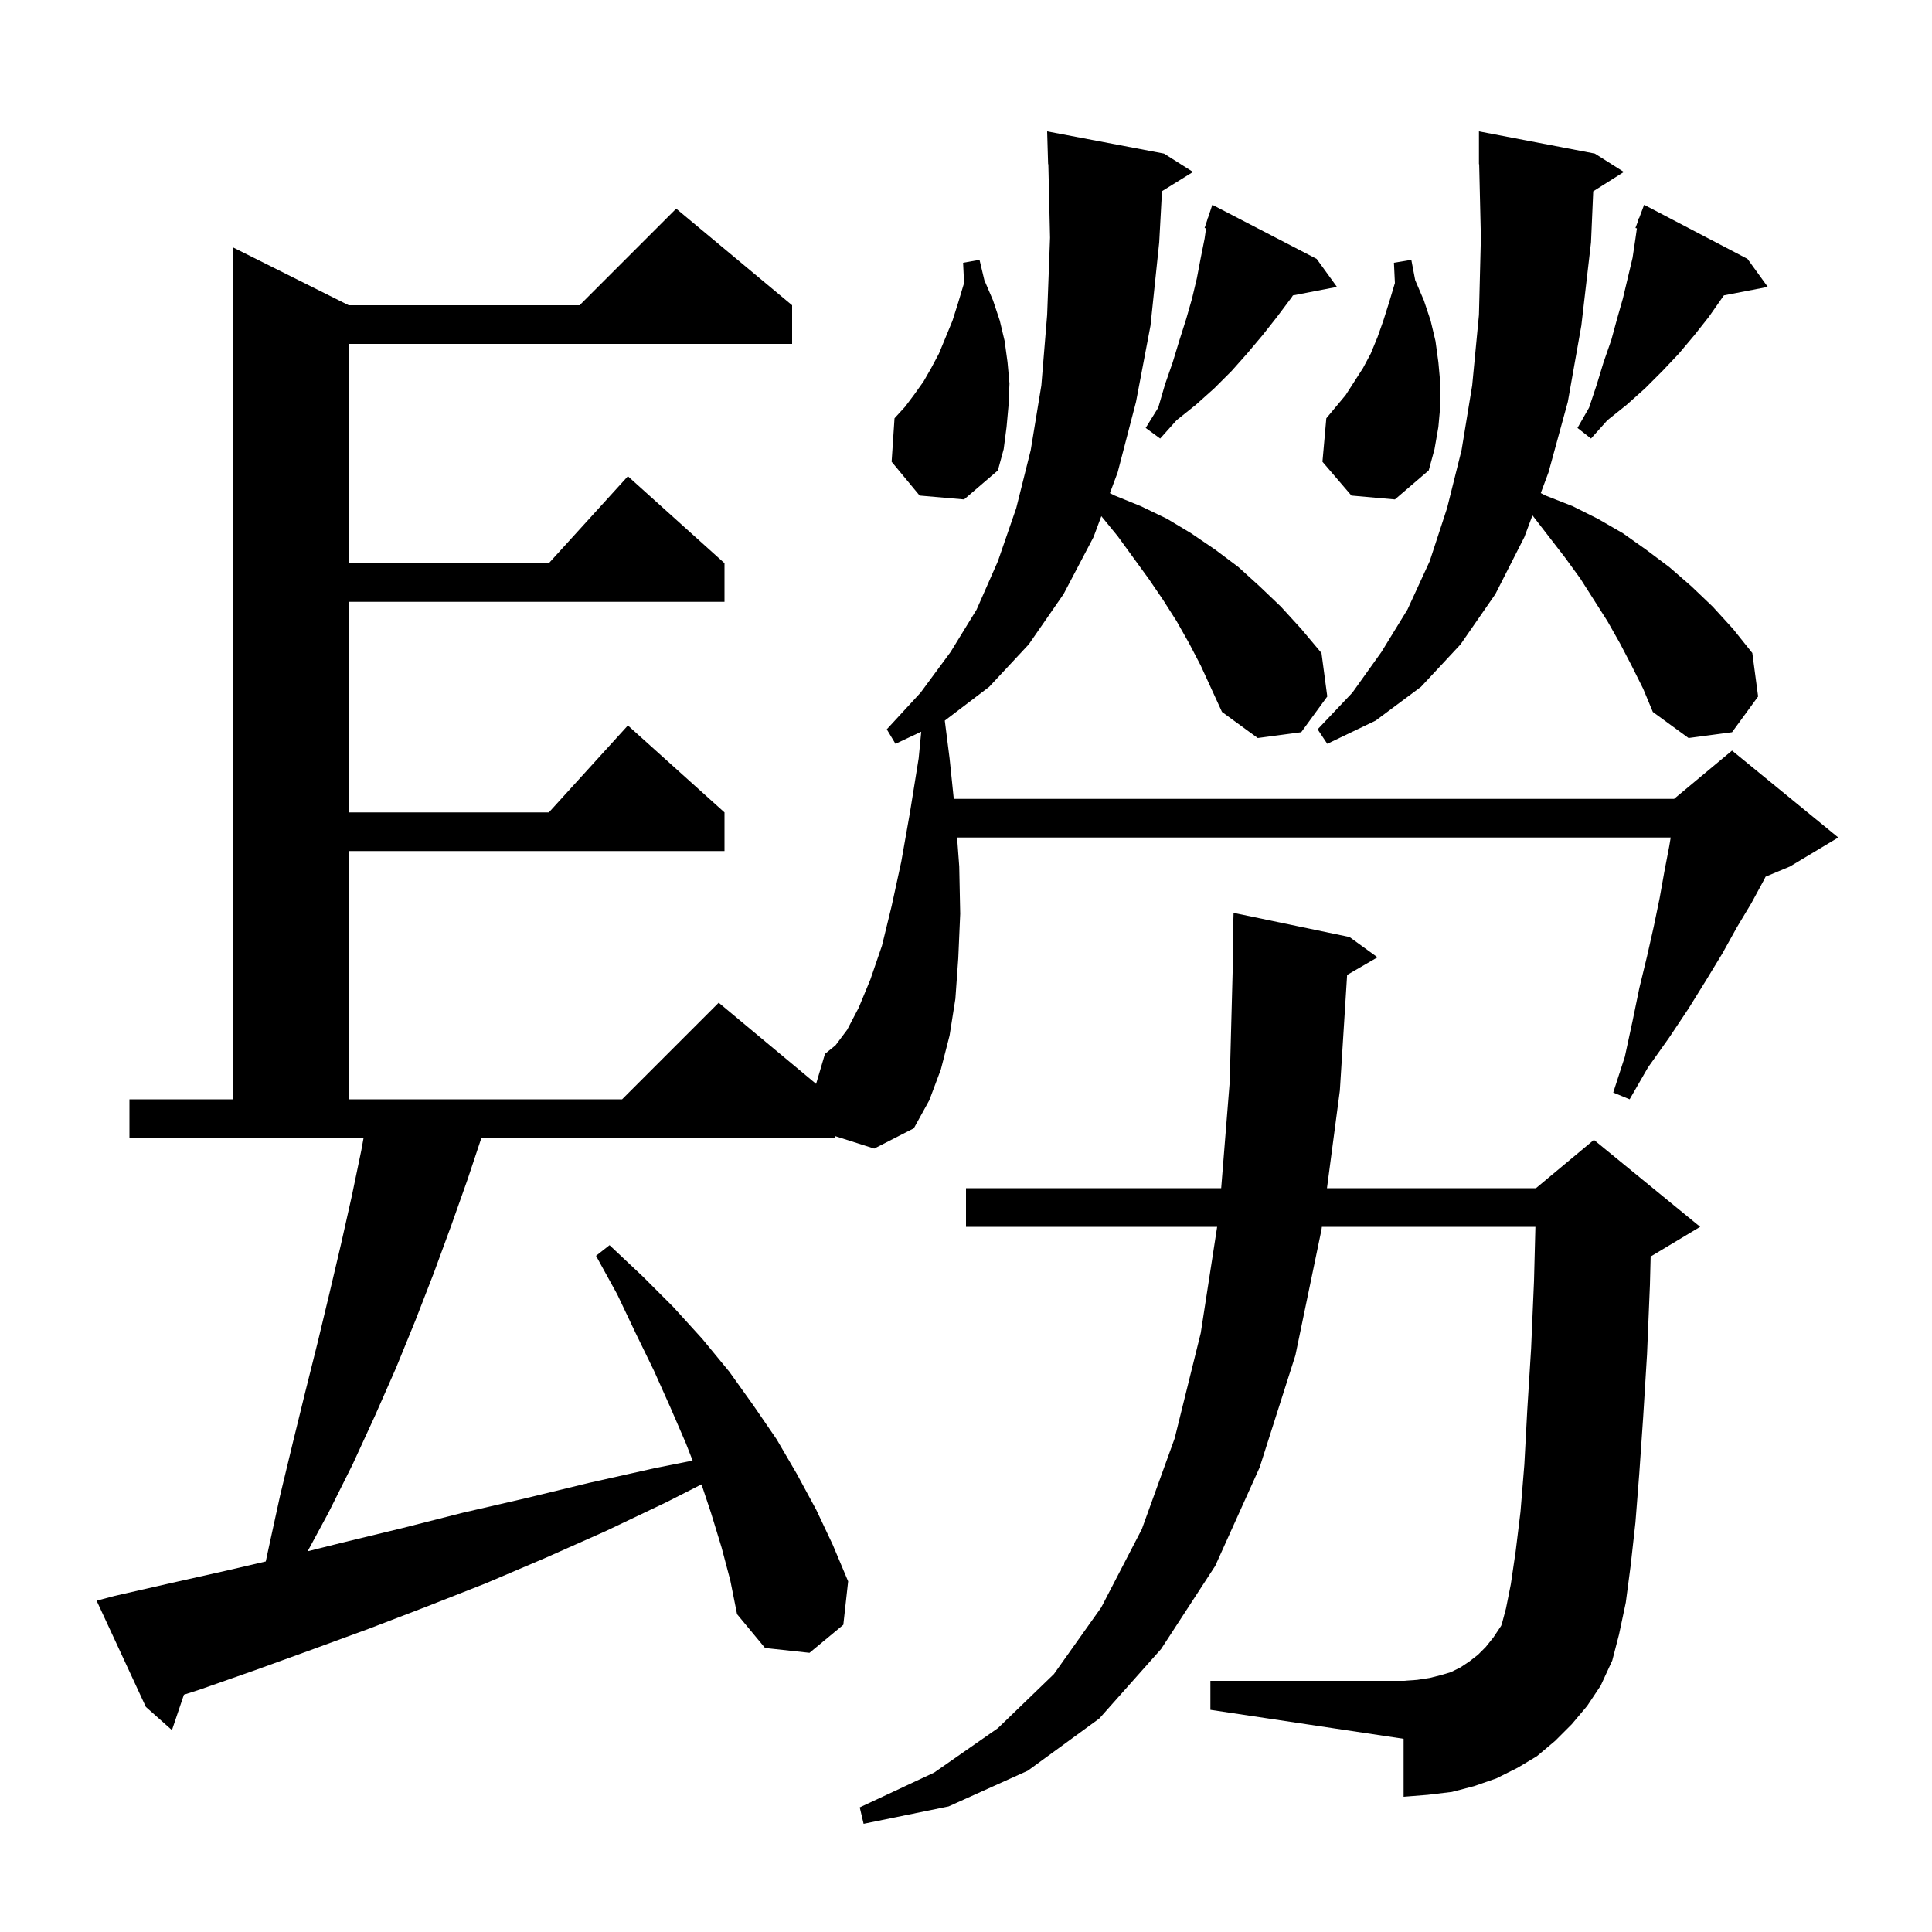 <svg xmlns="http://www.w3.org/2000/svg" xmlns:xlink="http://www.w3.org/1999/xlink" version="1.1" baseProfile="full" viewBox="0 0 200 200" width="200" height="200">
<g fill="black">
<path d="M 162.7 178.5 L 161.0 180.2 L 159.1 181.8 L 157.1 183.0 L 154.9 184.1 L 152.6 184.9 L 150.3 185.5 L 147.8 185.8 L 145.3 186.0 L 145.3 180.0 L 125.3 177.0 L 125.3 174.0 L 145.3 174.0 L 146.7 173.9 L 148.0 173.7 L 149.2 173.4 L 150.2 173.1 L 151.2 172.6 L 152.1 172.0 L 153.0 171.3 L 153.8 170.5 L 154.6 169.5 L 155.4 168.3 L 155.5 168.0 L 155.9 166.5 L 156.4 164.0 L 156.9 160.6 L 157.4 156.5 L 157.8 151.6 L 158.1 146.0 L 158.5 139.6 L 158.8 132.6 L 158.944 127.0 L 136.84 127.0 L 136.8 127.3 L 134.1 140.3 L 130.4 151.9 L 125.8 162.1 L 120.2 170.7 L 113.8 177.9 L 106.4 183.3 L 98.2 187.0 L 89.4 188.8 L 89.0 187.1 L 96.7 183.5 L 103.3 178.9 L 109.1 173.3 L 114.0 166.4 L 118.2 158.3 L 121.6 148.9 L 124.3 138.0 L 125.999 127.0 L 100.0 127.0 L 100.0 123.0 L 126.417 123.0 L 127.3 112.0 L 127.674 97.895 L 127.6 97.9 L 127.7 94.5 L 139.7 97.0 L 142.6 99.1 L 139.453 100.925 L 138.7 112.9 L 137.367 123.0 L 159.0 123.0 L 165.0 118.0 L 176.0 127.0 L 171.0 130.0 L 170.875 130.052 L 170.8 133.0 L 170.5 140.2 L 170.1 146.7 L 169.7 152.5 L 169.3 157.6 L 168.8 162.1 L 168.3 165.9 L 167.6 169.2 L 166.9 171.9 L 165.7 174.5 L 164.3 176.6 Z M 123.1 66.6 L 121.8 64.3 L 120.4 62.1 L 118.9 59.9 L 115.7 55.5 L 114.009 53.433 L 113.2 55.6 L 110.1 61.5 L 106.5 66.7 L 102.4 71.1 L 97.804 74.597 L 98.3 78.5 L 98.734 82.7 L 173.3 82.7 L 179.3 77.7 L 190.3 86.7 L 185.3 89.7 L 182.774 90.753 L 182.6 91.1 L 181.3 93.5 L 179.8 96.0 L 178.3 98.7 L 176.6 101.5 L 174.8 104.4 L 172.8 107.4 L 170.6 110.5 L 168.7 113.8 L 167.0 113.1 L 168.2 109.4 L 169.0 105.7 L 169.7 102.3 L 170.5 99.0 L 171.2 95.9 L 171.8 93.0 L 172.3 90.2 L 172.8 87.6 L 172.95 86.7 L 99.078 86.7 L 99.3 89.7 L 99.4 94.6 L 99.2 99.2 L 98.9 103.4 L 98.3 107.2 L 97.4 110.7 L 96.2 113.9 L 94.6 116.8 L 90.5 118.9 L 86.4 117.595 L 86.4 117.8 L 49.833 117.8 L 48.4 122.1 L 46.7 126.9 L 44.9 131.8 L 43.0 136.7 L 41.0 141.6 L 38.8 146.6 L 36.5 151.6 L 34.0 156.6 L 31.846 160.588 L 35.4 159.7 L 41.6 158.2 L 47.9 156.6 L 54.4 155.1 L 61.0 153.5 L 67.7 152.0 L 71.7 151.2 L 71.0 149.4 L 69.4 145.7 L 67.7 141.9 L 65.8 138.0 L 63.9 134.0 L 61.7 130.0 L 63.1 128.9 L 66.5 132.1 L 69.7 135.3 L 72.7 138.6 L 75.5 142.0 L 78.0 145.5 L 80.4 149.0 L 82.5 152.6 L 84.5 156.3 L 86.2 159.9 L 87.8 163.7 L 87.3 168.2 L 83.8 171.1 L 79.2 170.6 L 76.3 167.1 L 75.6 163.6 L 74.7 160.2 L 73.6 156.6 L 72.62 153.661 L 69.0 155.5 L 62.7 158.5 L 56.4 161.3 L 50.3 163.9 L 44.2 166.3 L 38.2 168.6 L 32.2 170.8 L 26.4 172.9 L 20.7 174.9 L 19.04 175.434 L 17.8 179.1 L 15.1 176.7 L 10.0 165.7 L 11.9 165.2 L 17.6 163.9 L 23.4 162.6 L 27.513 161.64 L 27.8 160.3 L 29.0 154.8 L 30.3 149.4 L 31.6 144.1 L 32.9 138.9 L 34.1 133.9 L 35.3 128.8 L 36.4 123.9 L 37.4 119.1 L 37.636 117.8 L 13.4 117.8 L 13.4 113.8 L 24.1 113.8 L 24.1 25.6 L 36.1 31.6 L 60.0 31.6 L 70.0 21.6 L 82.0 31.6 L 82.0 35.6 L 36.1 35.6 L 36.1 58.3 L 56.818 58.3 L 65.0 49.3 L 75.0 58.3 L 75.0 62.3 L 36.1 62.3 L 36.1 84.1 L 56.818 84.1 L 65.0 75.1 L 75.0 84.1 L 75.0 88.1 L 36.1 88.1 L 36.1 113.8 L 64.4 113.8 L 74.4 103.8 L 84.483 112.203 L 85.4 109.1 L 86.5 108.2 L 87.7 106.6 L 88.9 104.3 L 90.1 101.4 L 91.3 97.9 L 92.3 93.8 L 93.3 89.2 L 94.2 84.1 L 95.1 78.5 L 95.367 75.745 L 92.7 77.0 L 91.8 75.5 L 95.3 71.7 L 98.4 67.5 L 101.1 63.1 L 103.3 58.1 L 105.2 52.6 L 106.7 46.6 L 107.8 39.9 L 108.4 32.6 L 108.7 24.6 L 108.523 16.998 L 108.5 17.0 L 108.4 13.6 L 120.5 15.9 L 123.5 17.8 L 120.289 19.791 L 120.0 25.1 L 119.1 33.7 L 117.6 41.6 L 115.7 48.9 L 114.898 51.049 L 115.4 51.3 L 118.1 52.4 L 120.8 53.7 L 123.3 55.2 L 125.8 56.9 L 128.2 58.7 L 130.4 60.7 L 132.6 62.8 L 134.7 65.1 L 136.8 67.6 L 137.4 72.1 L 134.7 75.8 L 130.2 76.4 L 126.5 73.7 L 124.3 68.9 Z M 168.9 68.9 L 167.7 66.6 L 166.4 64.3 L 163.6 59.9 L 162.0 57.7 L 158.639 53.351 L 157.8 55.6 L 154.8 61.5 L 151.2 66.7 L 147.1 71.1 L 142.4 74.6 L 137.4 77.0 L 136.4 75.5 L 140.0 71.7 L 143.0 67.5 L 145.7 63.1 L 148.0 58.1 L 149.8 52.6 L 151.3 46.6 L 152.4 39.9 L 153.1 32.6 L 153.3 24.6 L 153.123 16.998 L 153.1 17.0 L 153.1 13.6 L 165.1 15.9 L 168.1 17.8 L 164.93 19.805 L 164.7 25.1 L 163.7 33.7 L 162.3 41.6 L 160.3 48.9 L 159.501 51.041 L 160.0 51.3 L 162.8 52.4 L 165.4 53.7 L 168.0 55.2 L 170.4 56.9 L 172.8 58.7 L 175.1 60.7 L 177.3 62.8 L 179.4 65.1 L 181.4 67.6 L 182.0 72.1 L 179.3 75.8 L 174.8 76.4 L 171.1 73.7 L 170.1 71.3 Z M 139.9 51.3 L 136.9 47.8 L 137.3 43.3 L 139.3 40.9 L 141.1 38.1 L 141.9 36.6 L 142.6 34.9 L 143.2 33.2 L 143.8 31.3 L 144.4 29.3 L 144.3 27.2 L 146.1 26.9 L 146.5 29.0 L 147.4 31.1 L 148.1 33.2 L 148.6 35.3 L 148.9 37.5 L 149.1 39.7 L 149.1 42.0 L 148.9 44.2 L 148.5 46.5 L 147.9 48.7 L 144.4 51.7 Z M 95.2 51.3 L 92.3 47.8 L 92.6 43.3 L 93.7 42.1 L 94.6 40.9 L 95.6 39.5 L 96.4 38.1 L 97.2 36.6 L 98.6 33.2 L 99.2 31.3 L 99.8 29.3 L 99.7 27.2 L 101.4 26.9 L 101.9 29.0 L 102.8 31.1 L 103.5 33.2 L 104.0 35.3 L 104.3 37.5 L 104.5 39.7 L 104.4 42.0 L 104.2 44.2 L 103.9 46.5 L 103.3 48.7 L 99.8 51.7 Z M 180.9 26.8 L 183.0 29.7 L 178.456 30.577 L 176.9 32.8 L 175.4 34.7 L 173.8 36.6 L 172.1 38.4 L 170.3 40.2 L 168.4 41.9 L 166.4 43.5 L 164.7 45.4 L 163.3 44.3 L 164.5 42.2 L 165.3 39.8 L 166.0 37.5 L 166.8 35.2 L 167.4 33.0 L 168.0 30.9 L 169.0 26.7 L 169.3 24.7 L 169.451 23.642 L 169.3 23.6 L 169.554 22.923 L 169.6 22.6 L 169.666 22.624 L 170.2 21.2 Z M 136.3 26.8 L 138.4 29.7 L 133.843 30.579 L 133.7 30.8 L 132.2 32.8 L 130.7 34.7 L 129.1 36.6 L 127.5 38.4 L 125.7 40.2 L 123.8 41.9 L 121.8 43.5 L 120.1 45.4 L 118.6 44.3 L 119.9 42.2 L 120.6 39.8 L 121.4 37.5 L 122.1 35.2 L 122.8 33.0 L 123.4 30.9 L 123.9 28.8 L 124.3 26.7 L 124.7 24.7 L 124.851 23.642 L 124.7 23.6 L 124.975 22.775 L 125.0 22.6 L 125.03 22.611 L 125.5 21.2 Z " />
</g>
</svg>

